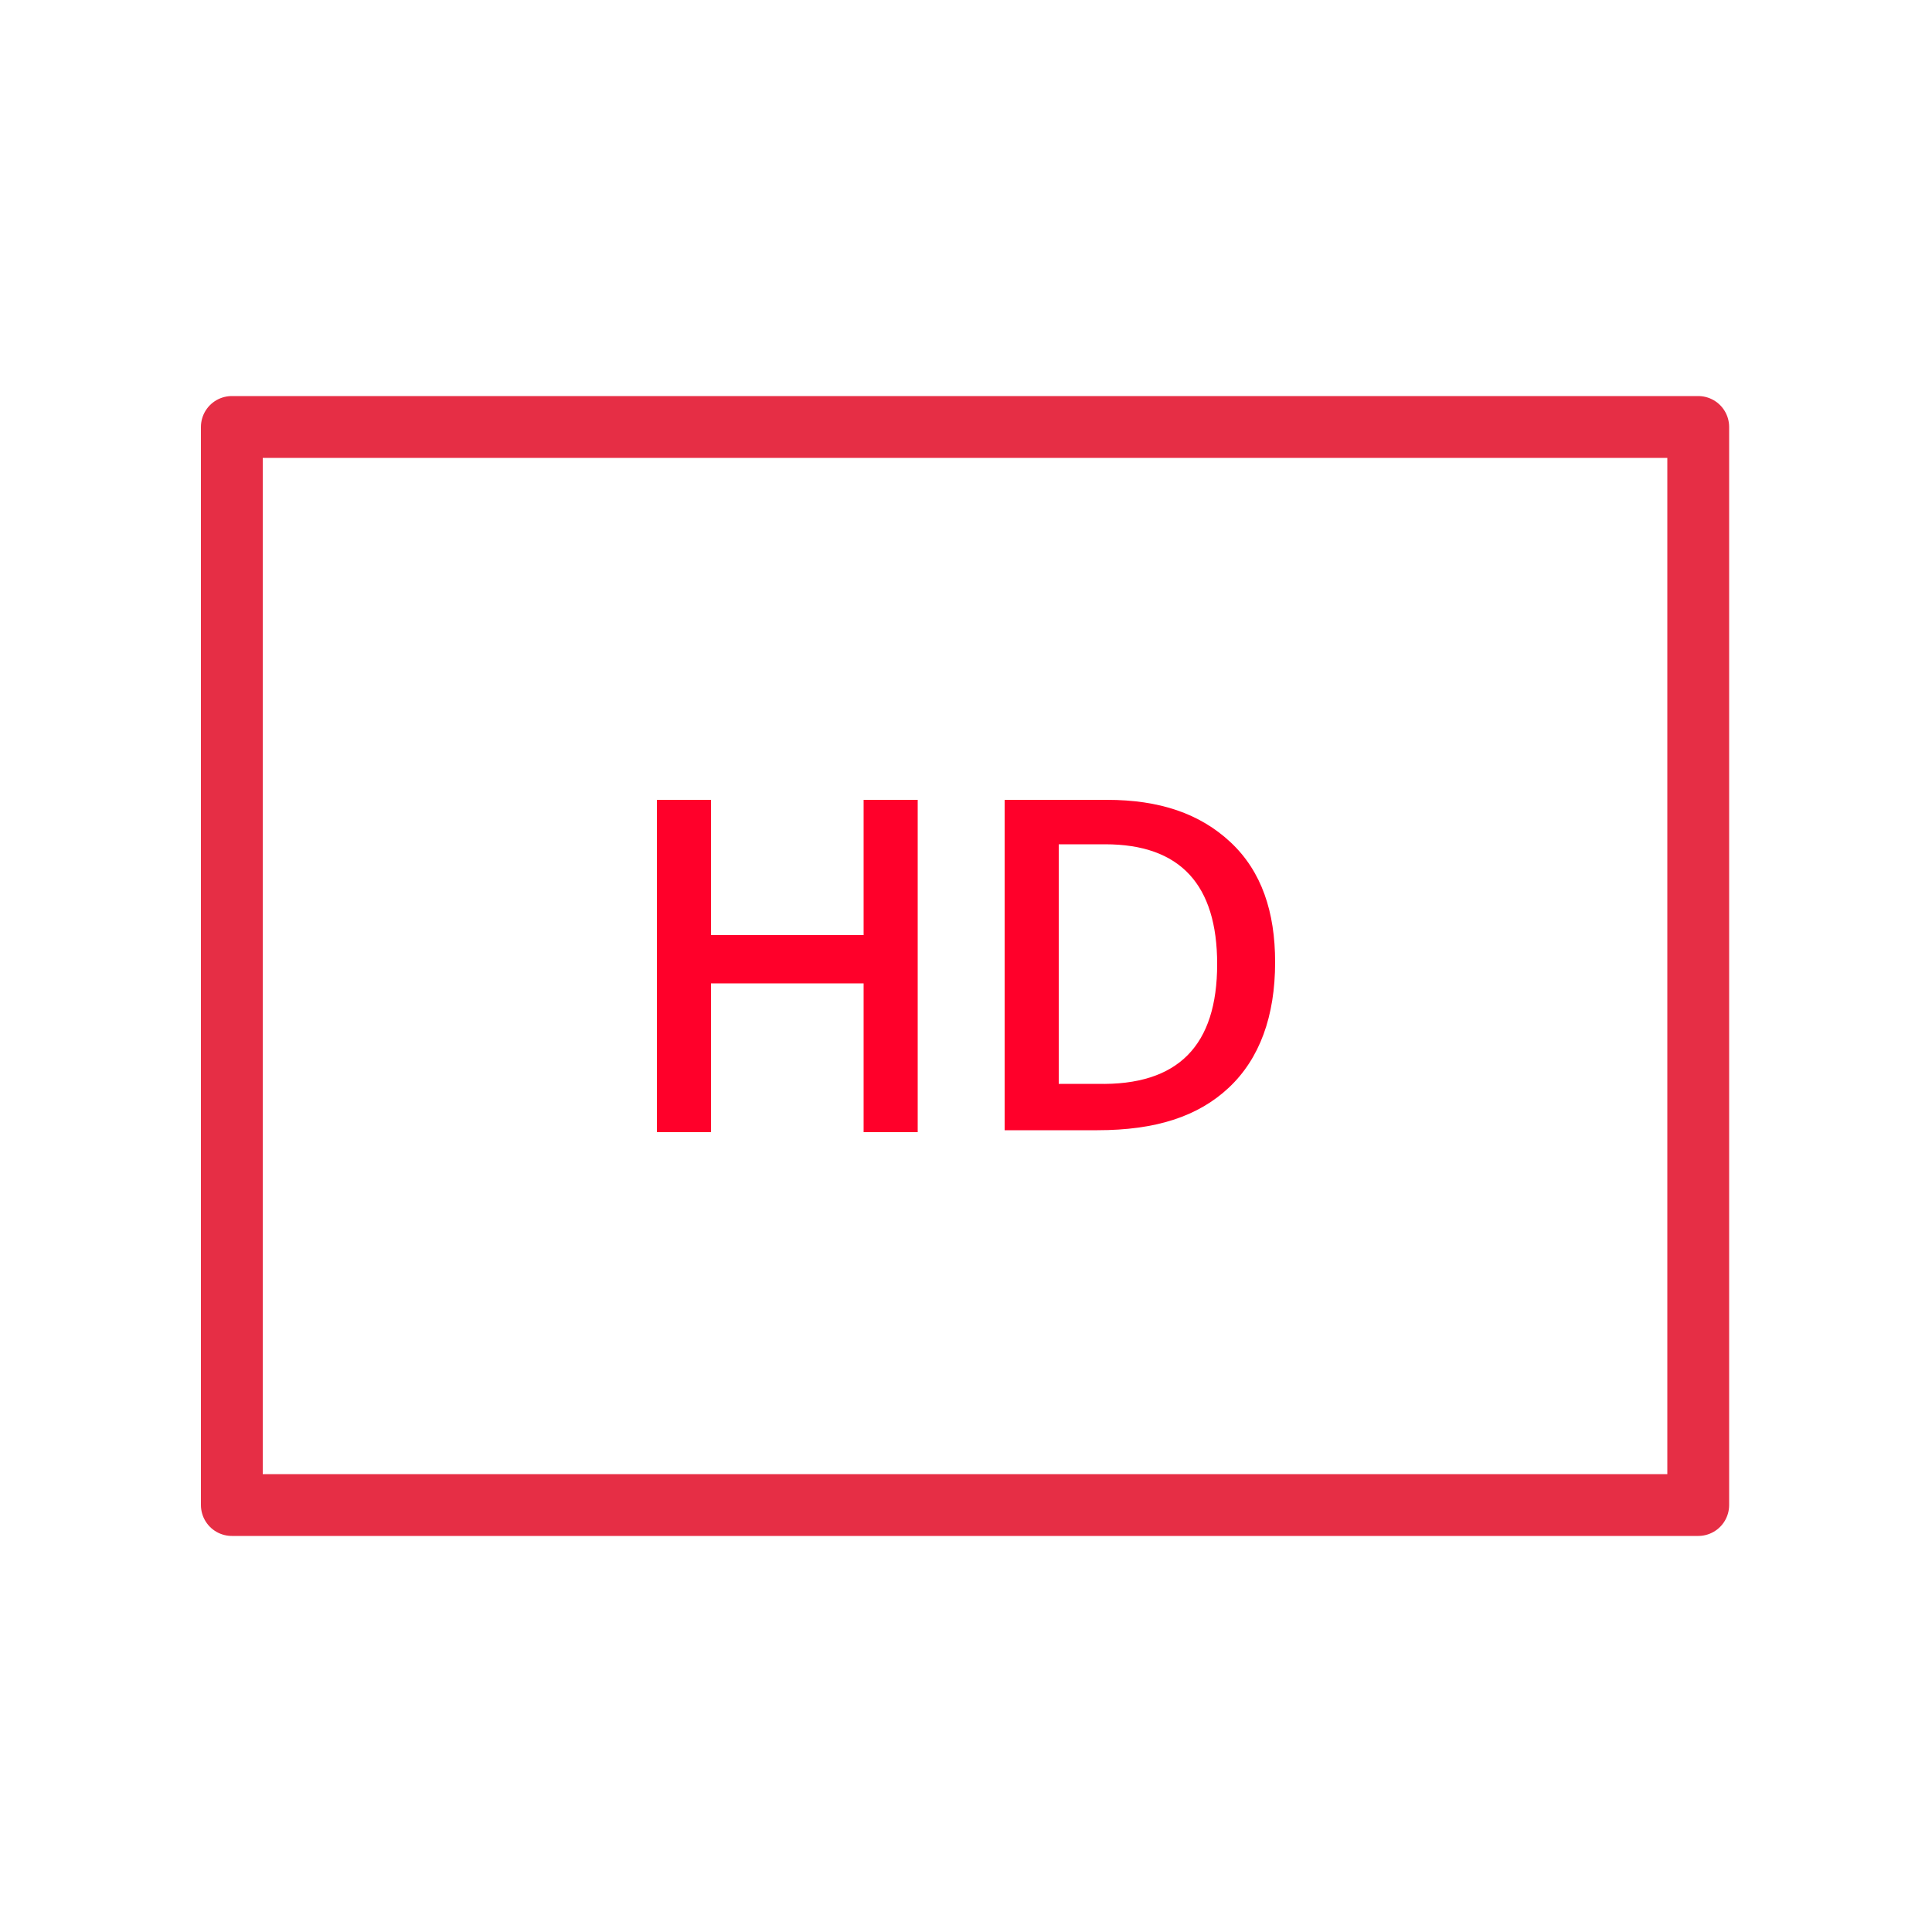 <?xml version="1.0" encoding="UTF-8"?> <!-- Generator: Adobe Illustrator 23.1.0, SVG Export Plug-In . SVG Version: 6.00 Build 0) --> <svg xmlns="http://www.w3.org/2000/svg" xmlns:xlink="http://www.w3.org/1999/xlink" x="0px" y="0px" viewBox="0 0 100 100" style="enable-background:new 0 0 100 100;" xml:space="preserve"> <style type="text/css"> .st0{fill:none;stroke:#E62E45;stroke-width:3.2;stroke-linecap:round;stroke-linejoin:round;stroke-miterlimit:10;} .st1{display:none;} .st2{display:inline;fill:#FF002A;} .st3{fill:#FF002A;} </style> <g id="Layer_1"> <rect x="12" y="22.1" class="st0" width="75.9" height="55.8"></rect> <g class="st1"> <path class="st2" d="M38.9,41.4h2.9l-6,17.1h-3l-6-17.1h2.9l3.6,10.7c0.2,0.5,0.4,1.2,0.6,2s0.3,1.4,0.4,1.8 c0.1-0.6,0.3-1.3,0.5-2.1s0.4-1.4,0.5-1.7L38.9,41.4z"></path> <path class="st2" d="M55.4,46.6c0,1.8-0.6,3.2-1.8,4.1s-2.8,1.4-5,1.4h-1.8v6.4h-2.8V41.4H49c2.1,0,3.7,0.4,4.8,1.3 S55.4,44.9,55.4,46.6z M46.9,49.8h1.5c1.4,0,2.5-0.3,3.2-0.8s1-1.3,1-2.3c0-1-0.3-1.7-0.9-2.2s-1.5-0.7-2.8-0.7h-1.9V49.8z"></path> <path class="st2" d="M73.1,58.6h-3.4l-8.4-13.7h-0.1l0.1,0.8c0.1,1.5,0.2,2.8,0.2,4v8.9h-2.5V41.4h3.4L70.6,55h0.1 c0-0.2,0-0.8-0.1-2s-0.1-2-0.1-2.6v-9h2.6V58.6z"></path> </g> <g> <path class="st3" d="M47.5,58.6h-2.8v-7.7h-7.9v7.7H34V41.4h2.8v7h7.9v-7h2.8V58.6z"></path> <path class="st3" d="M66,49.8c0,2.8-0.8,5-2.4,6.5s-3.8,2.2-6.8,2.2H52V41.4h5.3c2.7,0,4.8,0.7,6.4,2.2S66,47.2,66,49.8z M63,49.9 c0-4.1-1.9-6.2-5.8-6.2h-2.4v12.4h2C61,56.2,63,54.1,63,49.9z"></path> </g> </g> <g id="Слой_2"> </g> </svg> 